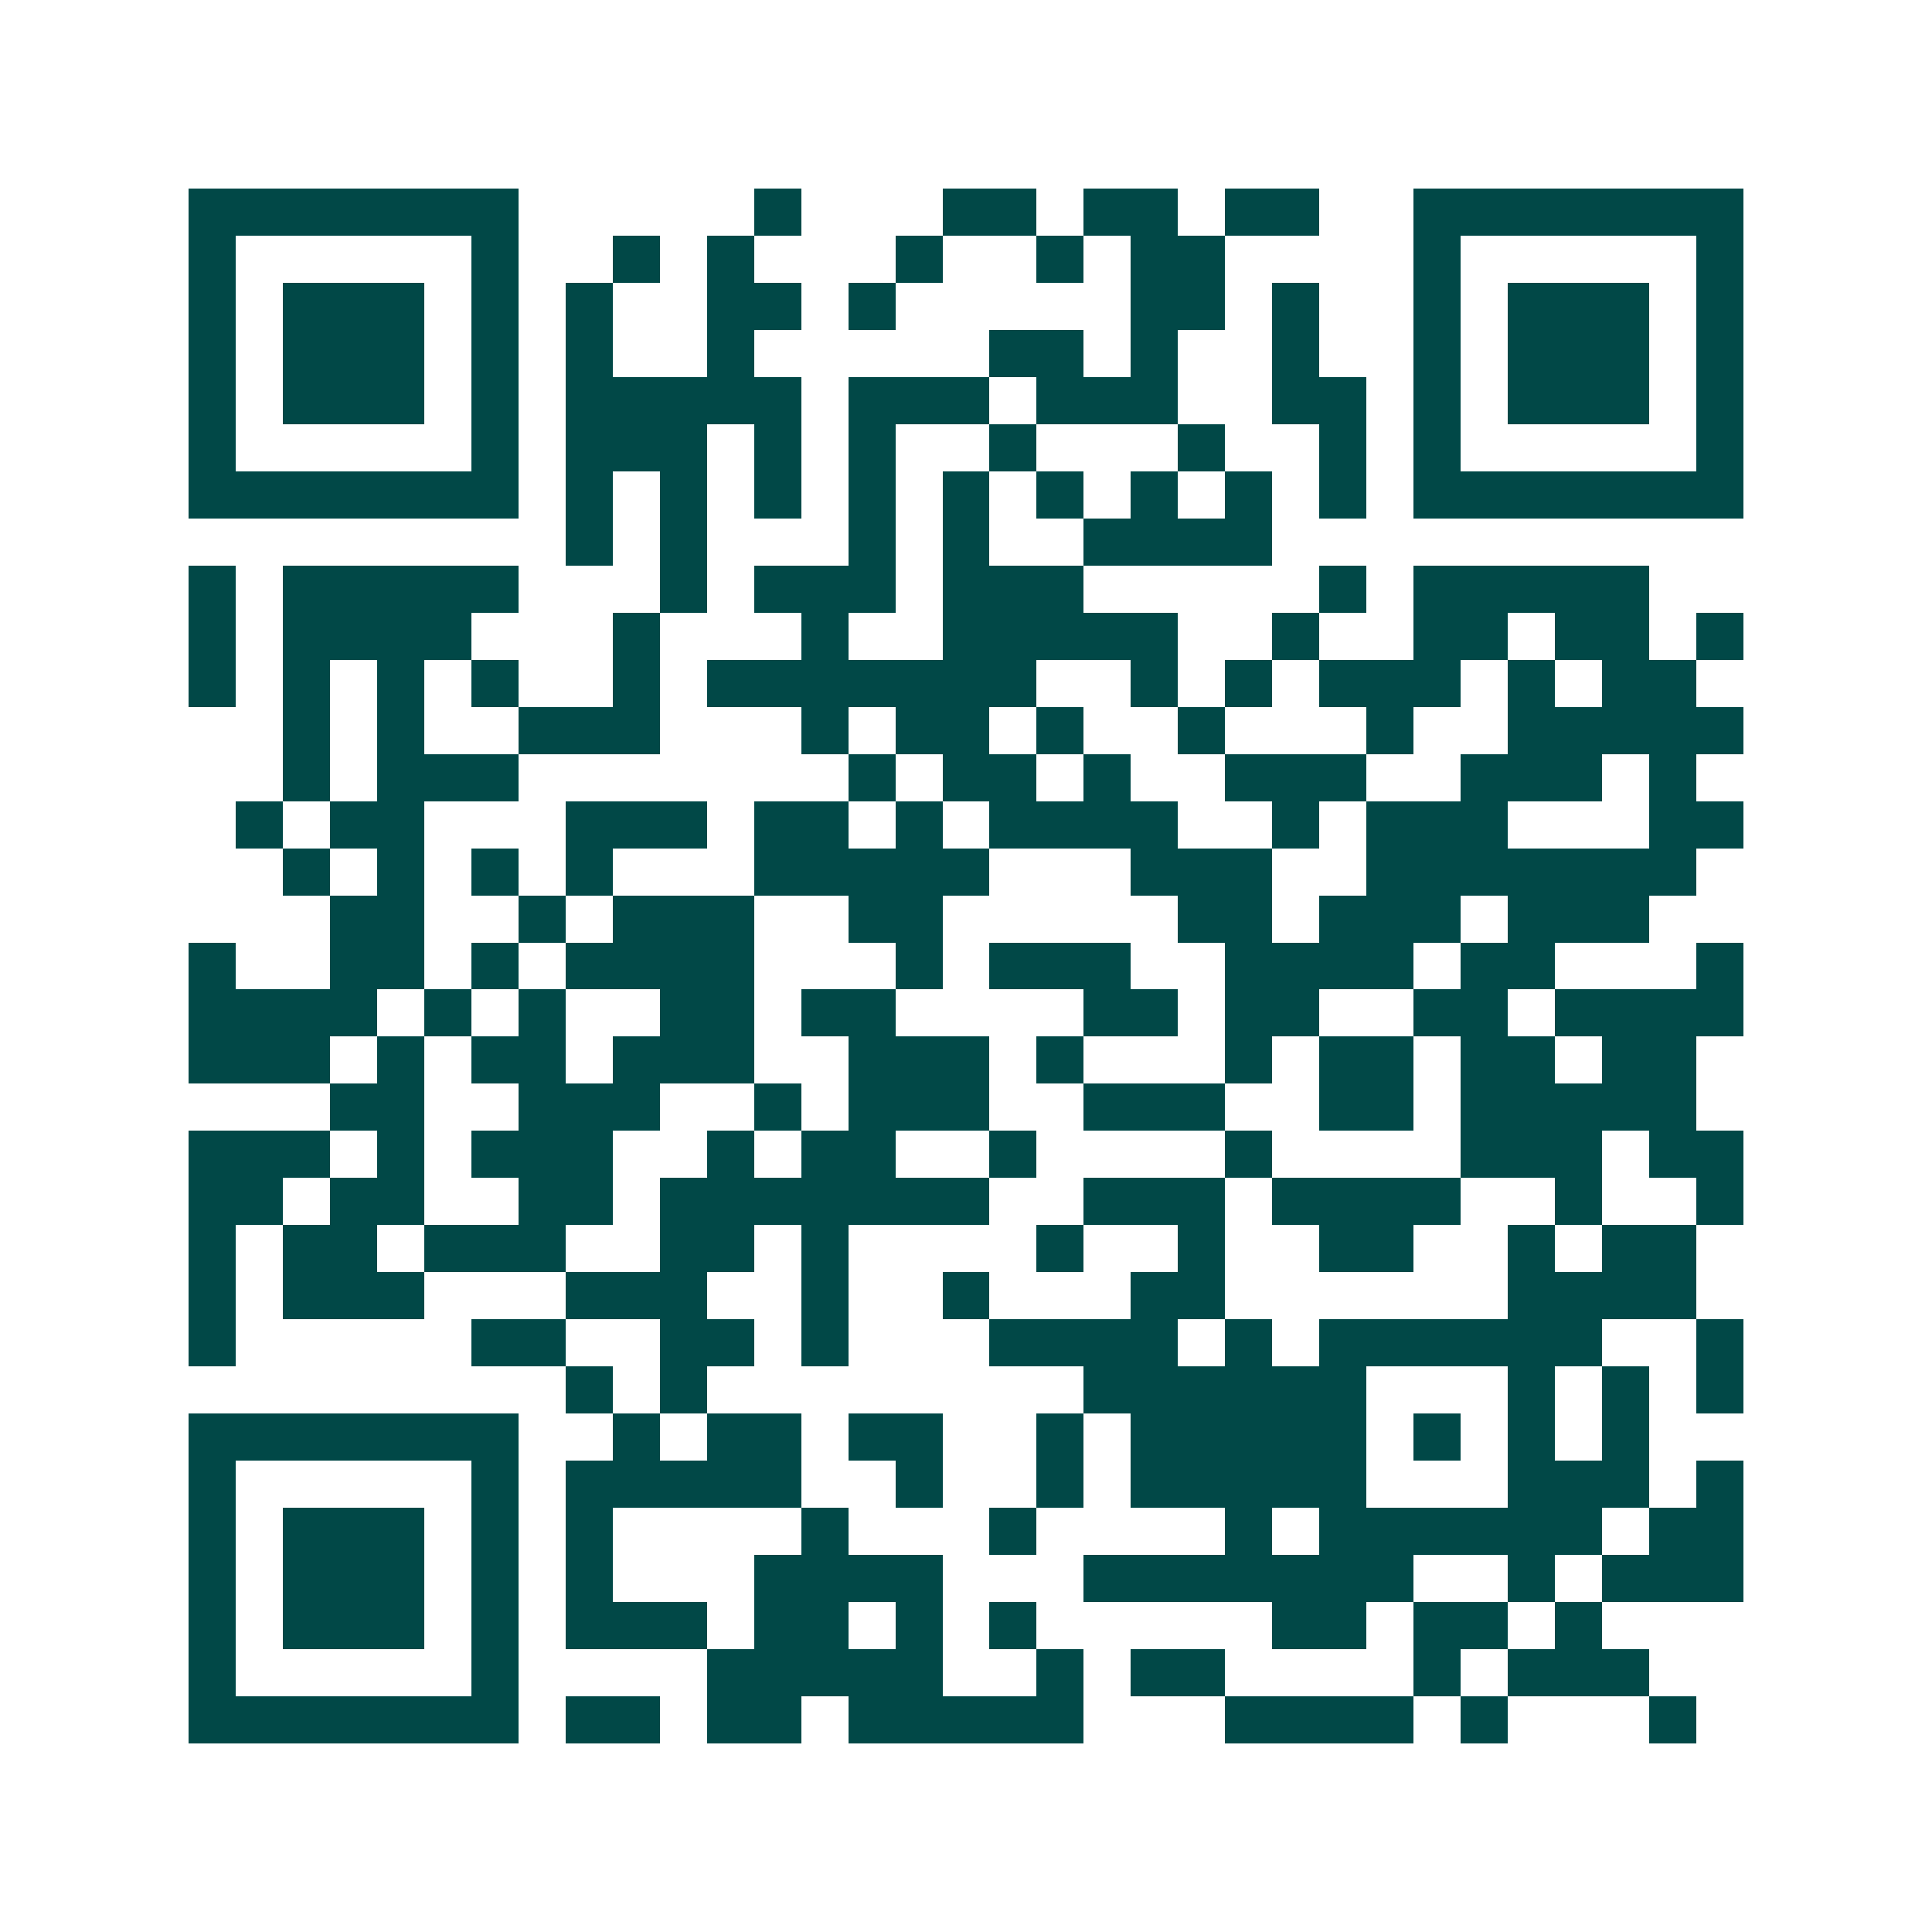<svg xmlns="http://www.w3.org/2000/svg" width="200" height="200" viewBox="0 0 41 41" shape-rendering="crispEdges"><path fill="#ffffff" d="M0 0h41v41H0z"/><path stroke="#014847" d="M4 4.5h7m5 0h1m3 0h2m1 0h2m1 0h2m2 0h7M4 5.5h1m5 0h1m2 0h1m1 0h1m3 0h1m2 0h1m1 0h2m4 0h1m5 0h1M4 6.5h1m1 0h3m1 0h1m1 0h1m2 0h2m1 0h1m5 0h2m1 0h1m2 0h1m1 0h3m1 0h1M4 7.5h1m1 0h3m1 0h1m1 0h1m2 0h1m5 0h2m1 0h1m2 0h1m2 0h1m1 0h3m1 0h1M4 8.5h1m1 0h3m1 0h1m1 0h5m1 0h3m1 0h3m2 0h2m1 0h1m1 0h3m1 0h1M4 9.5h1m5 0h1m1 0h3m1 0h1m1 0h1m2 0h1m3 0h1m2 0h1m1 0h1m5 0h1M4 10.5h7m1 0h1m1 0h1m1 0h1m1 0h1m1 0h1m1 0h1m1 0h1m1 0h1m1 0h1m1 0h7M12 11.5h1m1 0h1m3 0h1m1 0h1m2 0h4M4 12.5h1m1 0h5m3 0h1m1 0h3m1 0h3m5 0h1m1 0h5M4 13.5h1m1 0h4m3 0h1m3 0h1m2 0h5m2 0h1m2 0h2m1 0h2m1 0h1M4 14.5h1m1 0h1m1 0h1m1 0h1m2 0h1m1 0h7m2 0h1m1 0h1m1 0h3m1 0h1m1 0h2M6 15.5h1m1 0h1m2 0h3m3 0h1m1 0h2m1 0h1m2 0h1m3 0h1m2 0h5M6 16.5h1m1 0h3m7 0h1m1 0h2m1 0h1m2 0h3m2 0h3m1 0h1M5 17.5h1m1 0h2m3 0h3m1 0h2m1 0h1m1 0h4m2 0h1m1 0h3m3 0h2M6 18.5h1m1 0h1m1 0h1m1 0h1m3 0h5m3 0h3m2 0h7M7 19.5h2m2 0h1m1 0h3m2 0h2m5 0h2m1 0h3m1 0h3M4 20.5h1m2 0h2m1 0h1m1 0h4m3 0h1m1 0h3m2 0h4m1 0h2m3 0h1M4 21.5h4m1 0h1m1 0h1m2 0h2m1 0h2m4 0h2m1 0h2m2 0h2m1 0h4M4 22.5h3m1 0h1m1 0h2m1 0h3m2 0h3m1 0h1m3 0h1m1 0h2m1 0h2m1 0h2M7 23.5h2m2 0h3m2 0h1m1 0h3m2 0h3m2 0h2m1 0h5M4 24.5h3m1 0h1m1 0h3m2 0h1m1 0h2m2 0h1m4 0h1m4 0h3m1 0h2M4 25.5h2m1 0h2m2 0h2m1 0h7m2 0h3m1 0h4m2 0h1m2 0h1M4 26.5h1m1 0h2m1 0h3m2 0h2m1 0h1m4 0h1m2 0h1m2 0h2m2 0h1m1 0h2M4 27.5h1m1 0h3m3 0h3m2 0h1m2 0h1m3 0h2m6 0h4M4 28.5h1m5 0h2m2 0h2m1 0h1m3 0h4m1 0h1m1 0h6m2 0h1M12 29.5h1m1 0h1m8 0h6m3 0h1m1 0h1m1 0h1M4 30.5h7m2 0h1m1 0h2m1 0h2m2 0h1m1 0h5m1 0h1m1 0h1m1 0h1M4 31.5h1m5 0h1m1 0h5m2 0h1m2 0h1m1 0h5m3 0h3m1 0h1M4 32.5h1m1 0h3m1 0h1m1 0h1m4 0h1m3 0h1m4 0h1m1 0h6m1 0h2M4 33.5h1m1 0h3m1 0h1m1 0h1m3 0h4m3 0h7m2 0h1m1 0h3M4 34.5h1m1 0h3m1 0h1m1 0h3m1 0h2m1 0h1m1 0h1m5 0h2m1 0h2m1 0h1M4 35.5h1m5 0h1m4 0h5m2 0h1m1 0h2m4 0h1m1 0h3M4 36.5h7m1 0h2m1 0h2m1 0h5m3 0h4m1 0h1m3 0h1"/></svg>
